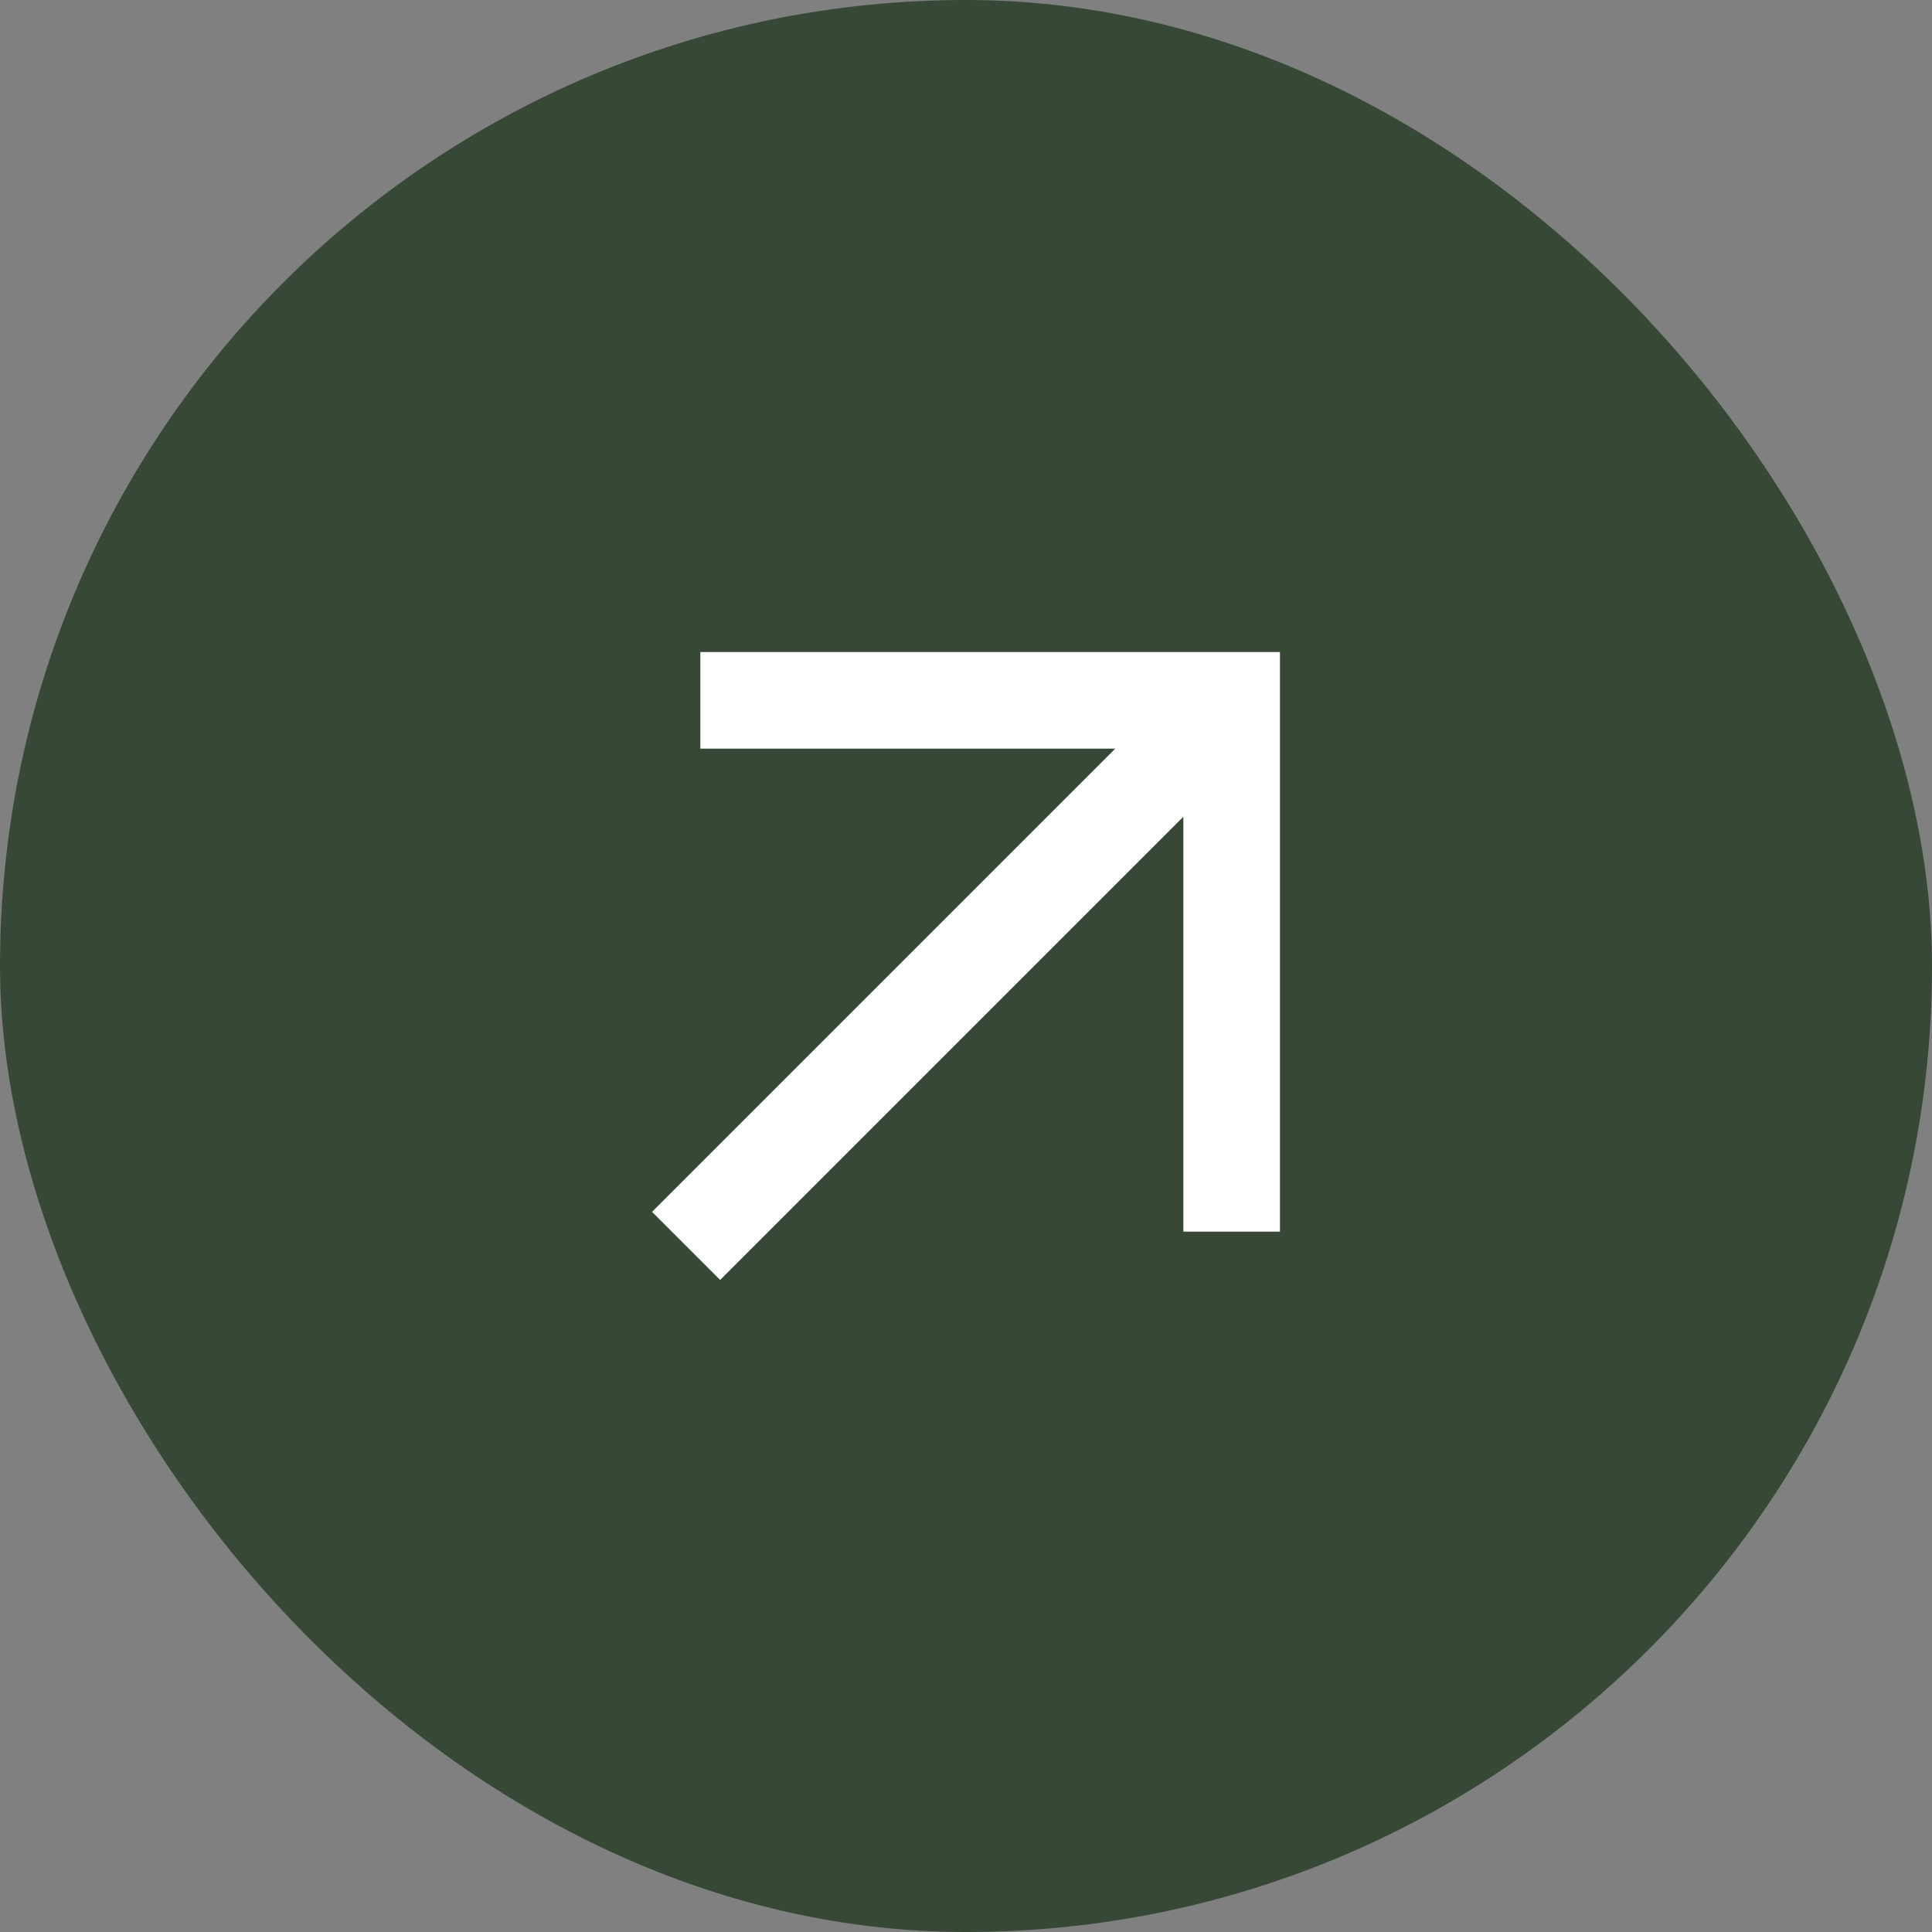 <svg width="40" height="40" viewBox="0 0 40 40" fill="none" xmlns="http://www.w3.org/2000/svg">
<rect x="0" y="0" width="40" height="40" fill="#808080" stroke="none"/>
<rect width="40" height="40" rx="20" fill="#374836"/>
<path d="M14.5 13.5V15.5H23.09L13.5 25.09L14.91 26.5L24.5 16.91V25.5H26.5V13.5H14.5Z" fill="white"/>
</svg>
